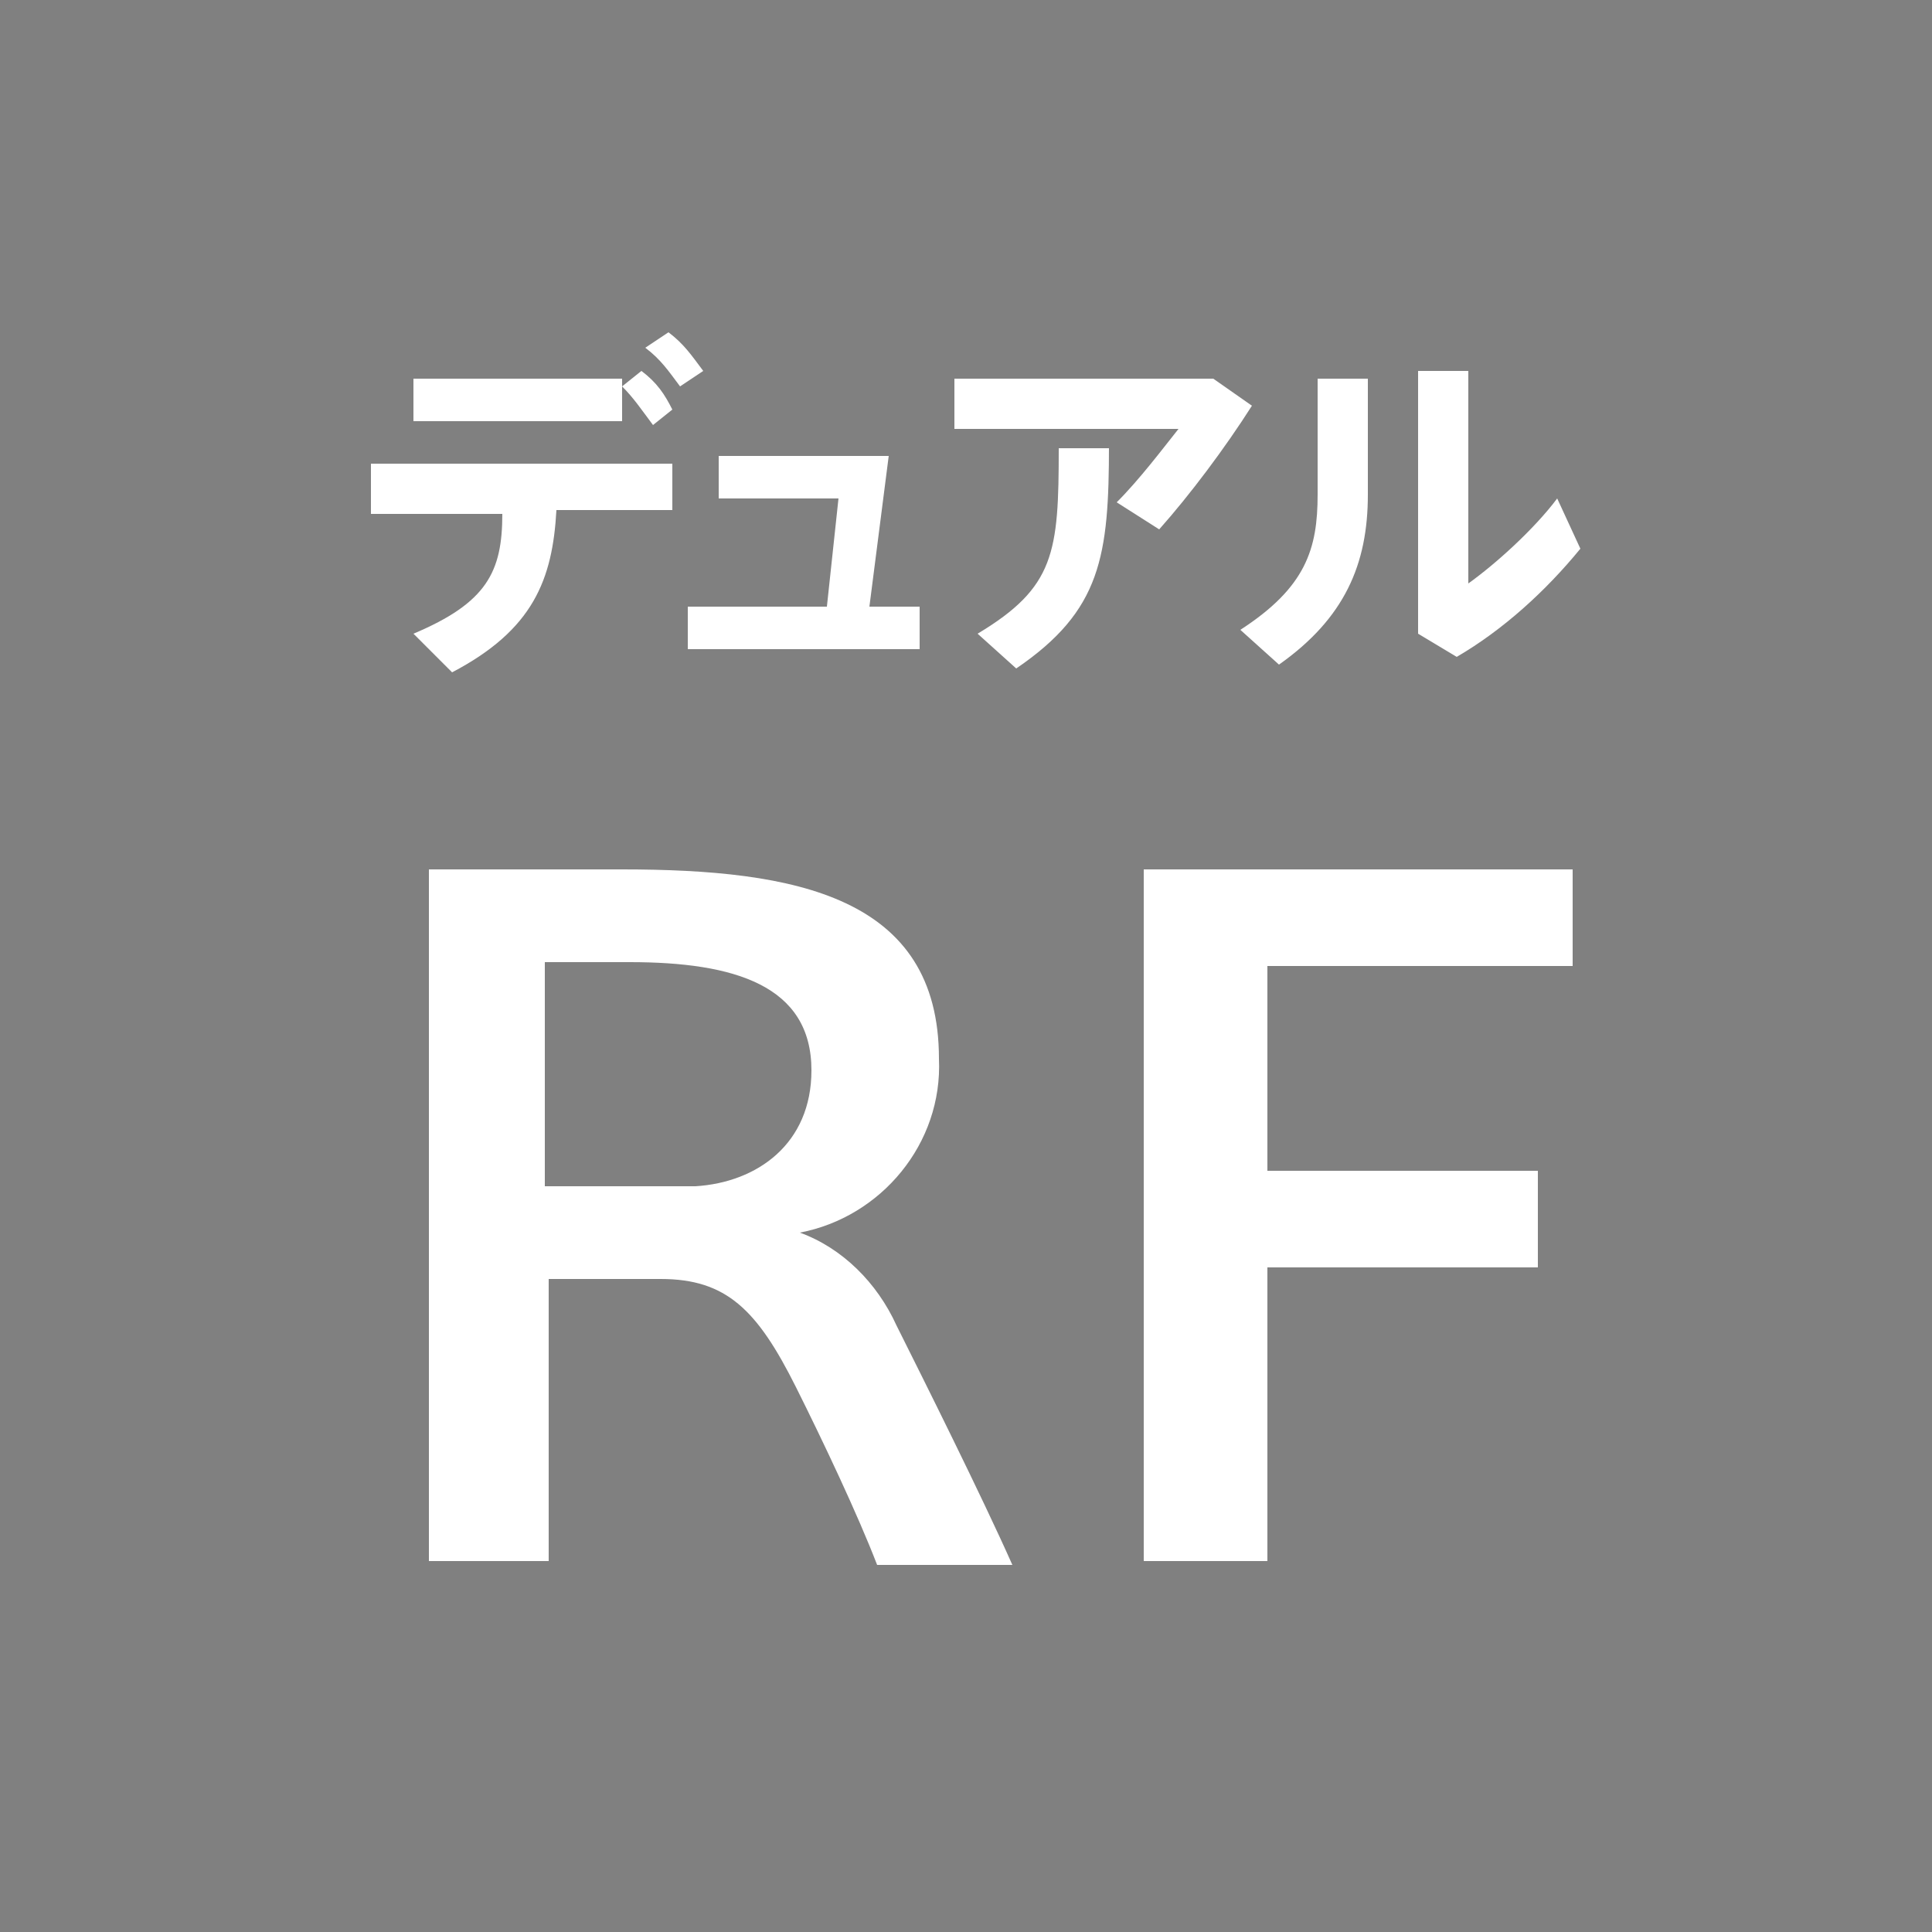 <?xml version="1.0" encoding="utf-8"?>
<!-- Generator: Adobe Illustrator 25.4.6, SVG Export Plug-In . SVG Version: 6.00 Build 0)  -->
<svg version="1.1" id="レイヤー_1" xmlns="http://www.w3.org/2000/svg" xmlns:xlink="http://www.w3.org/1999/xlink" x="0px"
	 y="0px" viewBox="0 0 50 50" style="enable-background:new 0 0 50 50;" xml:space="preserve">
<style type="text/css">
	.st0{fill:#808080;}
	.st1{fill:#FFFFFF;}
</style>
<g id="レイヤー_2_1_">
	<g id="レイヤー_1-2">
		<g>
			<rect y="0" class="st0" width="50" height="50"/>
			<g>
				<path class="st1" d="M20.6,35.9c-1-2-1.8-2.8-3.5-2.8h-2.9v7.3h-3.1V22.5h5c4.5,0,8.2,0.7,8.2,4.9c0.1,2.2-1.5,4.1-3.6,4.5
					c1.1,0.4,2,1.3,2.5,2.4c0.7,1.4,2.2,4.4,3,6.2h-3.5C22.2,39.2,21.3,37.3,20.6,35.9z M21,27.7c0-2.2-2-2.8-4.7-2.8h-2.2v5.8H18
					C19.6,30.6,21,29.6,21,27.7L21,27.7z"/>
				<path class="st1" d="M29.6,40.4V22.5h11.1V25h-7.9v5.3h7v2.5h-7v7.6H29.6z"/>
			</g>
		</g>
	</g>
</g>
<g>
	<path class="st1" d="M11.7,17.4l-1-1c1.9-0.8,2.3-1.6,2.3-3.1H9.6V12h7.8v1.2h-3C14.3,15,13.8,16.3,11.7,17.4z M16.1,9.8V10
		l0.5-0.4c0.4,0.3,0.6,0.6,0.8,1L16.9,11c-0.3-0.4-0.5-0.7-0.8-1v0.9h-5.4V9.8H16.1z M17.3,8.6c0.4,0.3,0.6,0.6,0.9,1L17.6,10
		c-0.3-0.4-0.5-0.7-0.9-1L17.3,8.6z"/>
	<path class="st1" d="M23.9,16.8h-6.1v-1.1h3.6l0.3-2.8h-3.1v-1.1H23l-0.5,3.9h1.3V16.8z"/>
	<path class="st1" d="M31.4,9.8l1,0.7c-0.7,1.1-1.6,2.3-2.4,3.2l-1.1-0.7c0.6-0.6,1.2-1.4,1.6-1.9h-5.8V9.8H31.4z M28.7,11.5
		c0,2.9-0.2,4.3-2.4,5.8l-1-0.9c2-1.2,2.1-2.1,2.1-4.8H28.7z"/>
	<path class="st1" d="M35.4,9.8v3c0,1.8-0.6,3.2-2.3,4.4l-1-0.9c1.7-1.1,2-2.1,2-3.5V9.8H35.4z M38,9.6v5.5c0.7-0.5,1.7-1.4,2.3-2.2
		l0.6,1.3c-0.9,1.1-2,2.1-3.2,2.8l-1-0.6V9.6H38z"/>
</g>
</svg>
